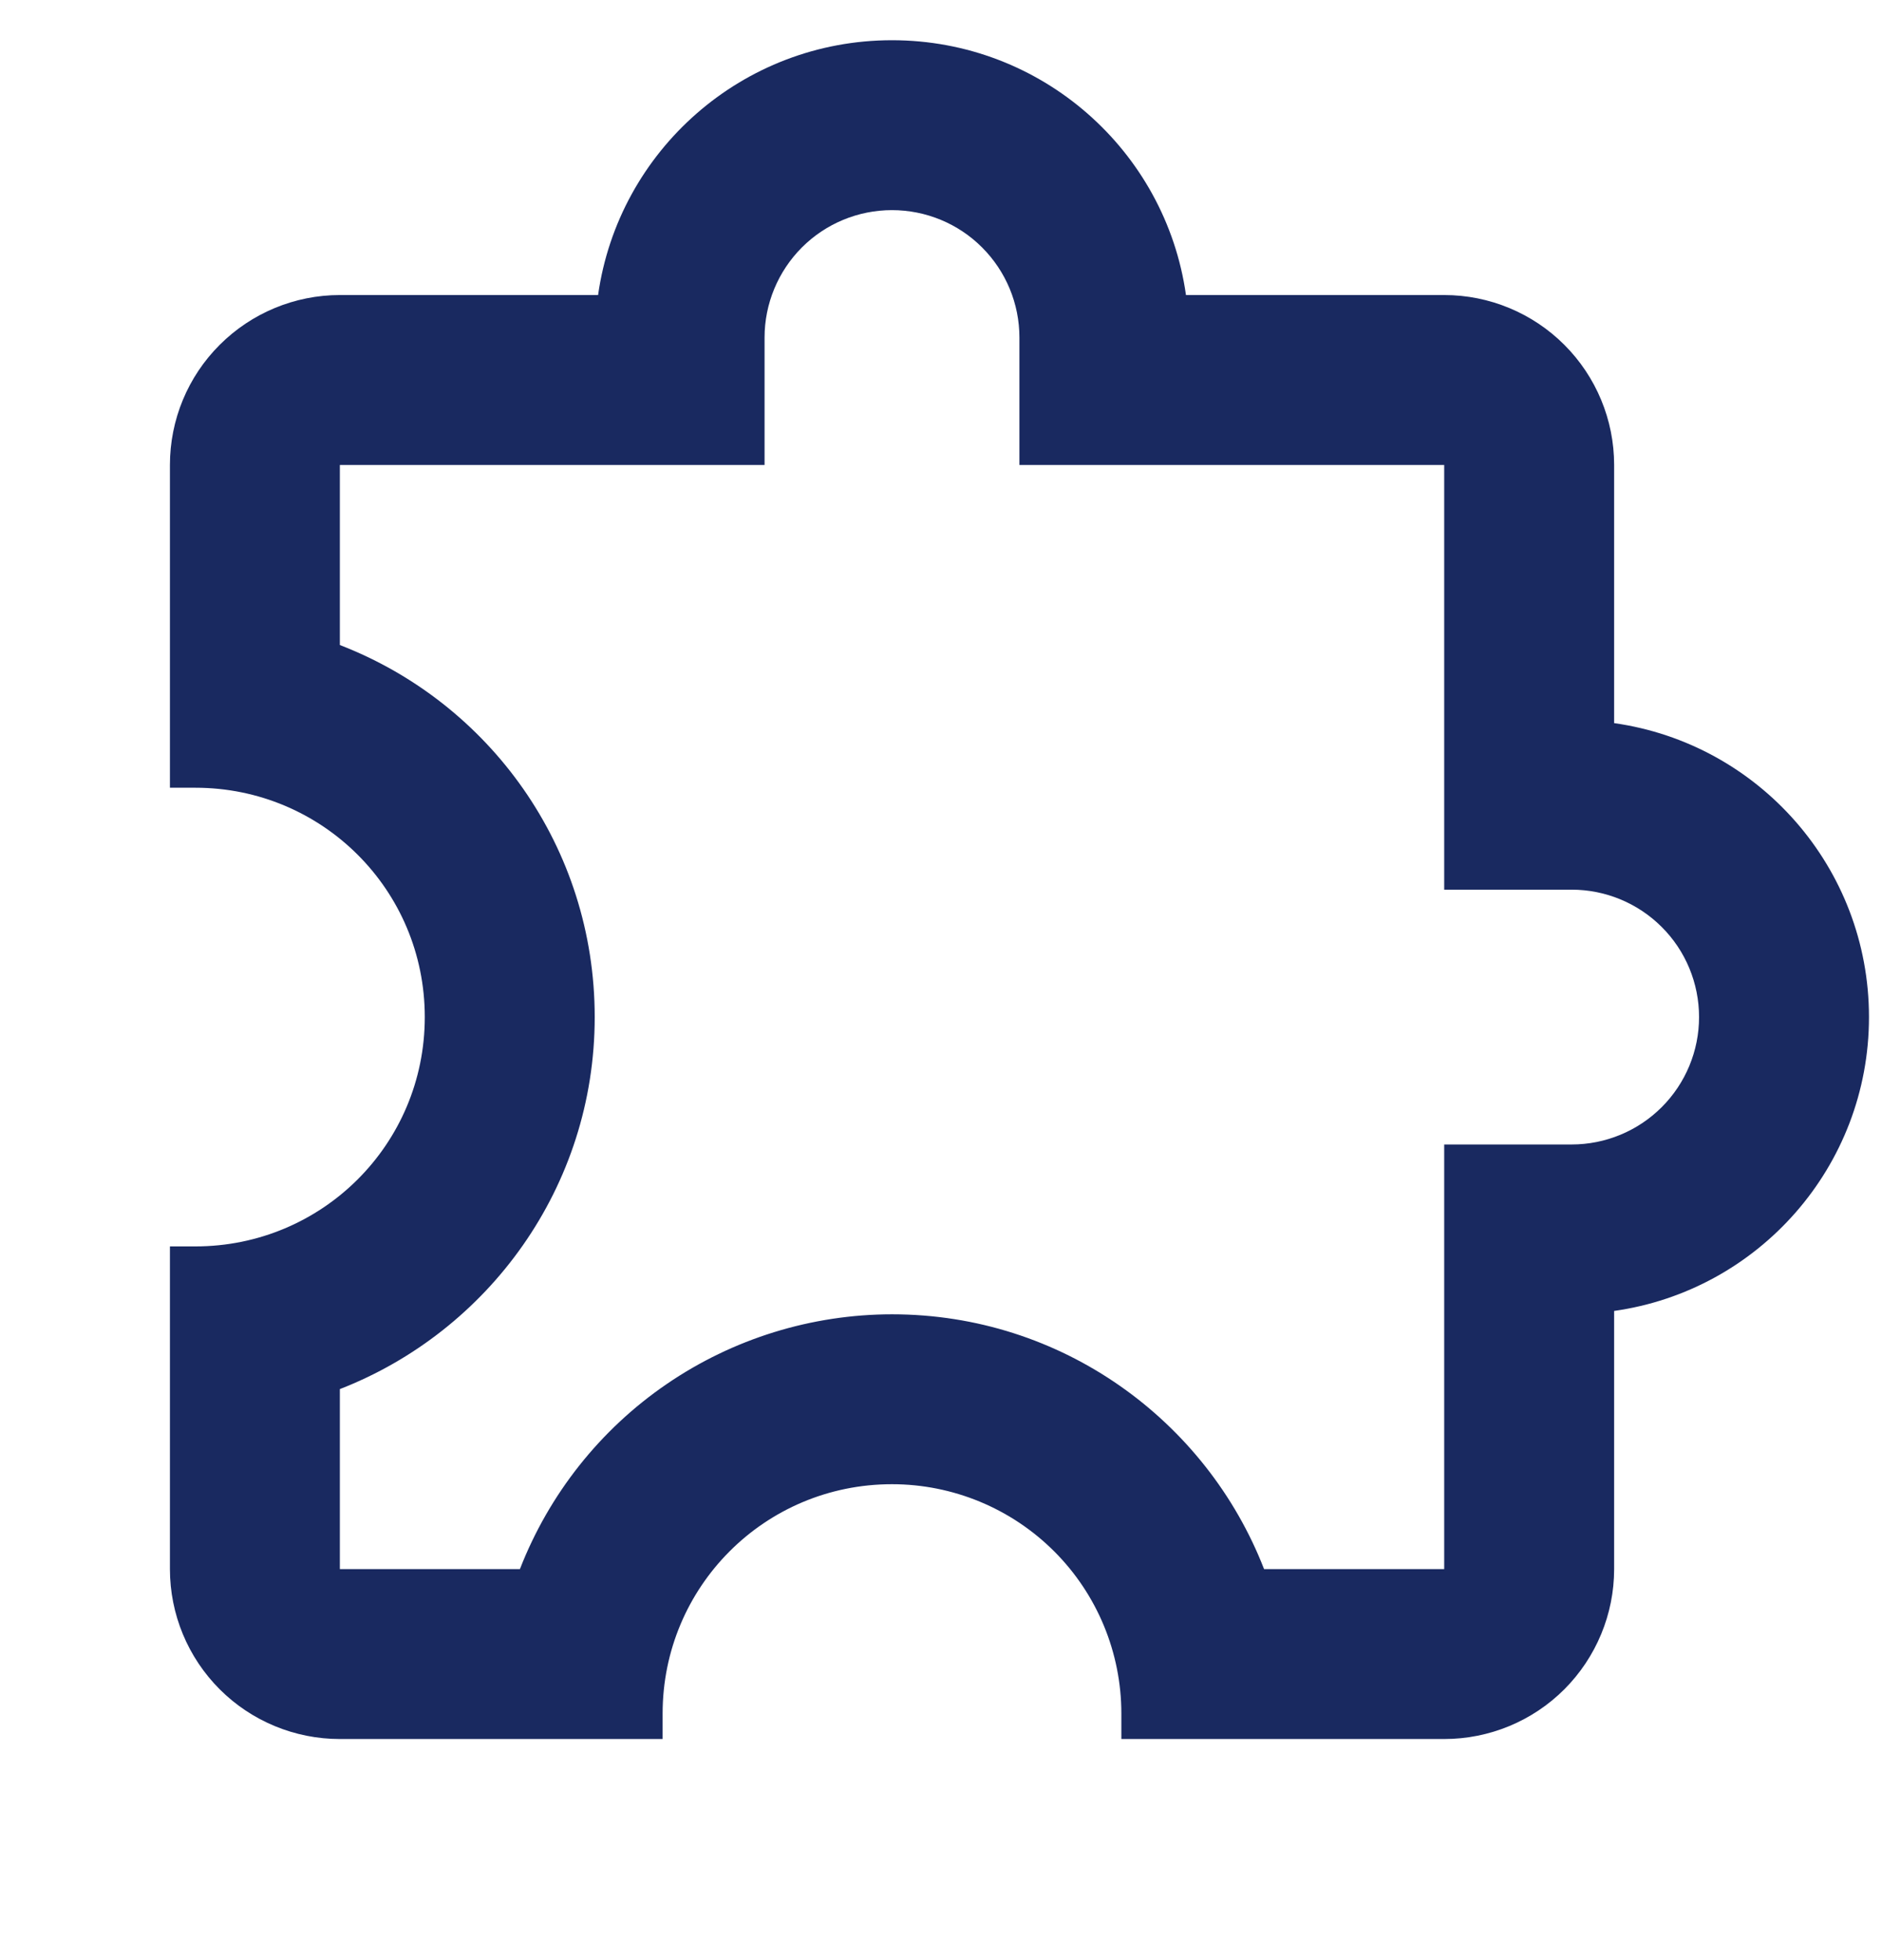 <svg width="24" height="25" viewBox="0 0 24 25" fill="none" xmlns="http://www.w3.org/2000/svg">
<g clip-path="url(#clip0_144_773)">
<path d="M23.834 12.972C23.834 14.878 22.425 16.46 20.584 16.72V20.013C20.584 20.588 20.355 21.139 19.949 21.546C19.543 21.952 18.992 22.18 18.417 22.18H14.3V21.855C14.3 21.079 13.992 20.335 13.444 19.787C12.895 19.238 12.151 18.93 11.375 18.93C9.75 18.93 8.45 20.241 8.45 21.855V22.18H4.334C3.759 22.18 3.208 21.952 2.802 21.546C2.395 21.139 2.167 20.588 2.167 20.013V15.897H2.492C4.106 15.897 5.417 14.597 5.417 12.972C5.417 11.347 4.106 10.047 2.492 10.047H2.167V5.93C2.167 5.355 2.395 4.804 2.802 4.398C3.208 3.992 3.759 3.763 4.334 3.763H7.627C7.887 1.922 9.469 0.513 11.375 0.513C13.282 0.513 14.864 1.922 15.124 3.763H18.417C18.992 3.763 19.543 3.992 19.949 4.398C20.355 4.804 20.584 5.355 20.584 5.93V9.223C22.425 9.483 23.834 11.065 23.834 12.972ZM18.417 14.597H20.042C20.473 14.597 20.886 14.426 21.191 14.121C21.496 13.816 21.667 13.403 21.667 12.972C21.667 12.541 21.496 12.127 21.191 11.823C20.886 11.518 20.473 11.347 20.042 11.347H18.417V5.93H13V4.305C13 3.874 12.829 3.461 12.524 3.156C12.22 2.851 11.806 2.68 11.375 2.68C10.944 2.68 10.531 2.851 10.226 3.156C9.922 3.461 9.75 3.874 9.75 4.305V5.93H4.334V8.227C6.24 8.963 7.584 10.805 7.584 12.972C7.584 15.138 6.229 16.98 4.334 17.717V20.013H6.63C7.002 19.057 7.653 18.234 8.5 17.654C9.347 17.074 10.349 16.764 11.375 16.763C13.542 16.763 15.384 18.118 16.12 20.013H18.417V14.597Z" fill="#192960"/>
</g>
<defs>
<clipPath id="clip0_144_773">
<rect width="24" height="24" fill="white" transform="translate(0 0.039)"/>
</clipPath>
</defs>
</svg>
